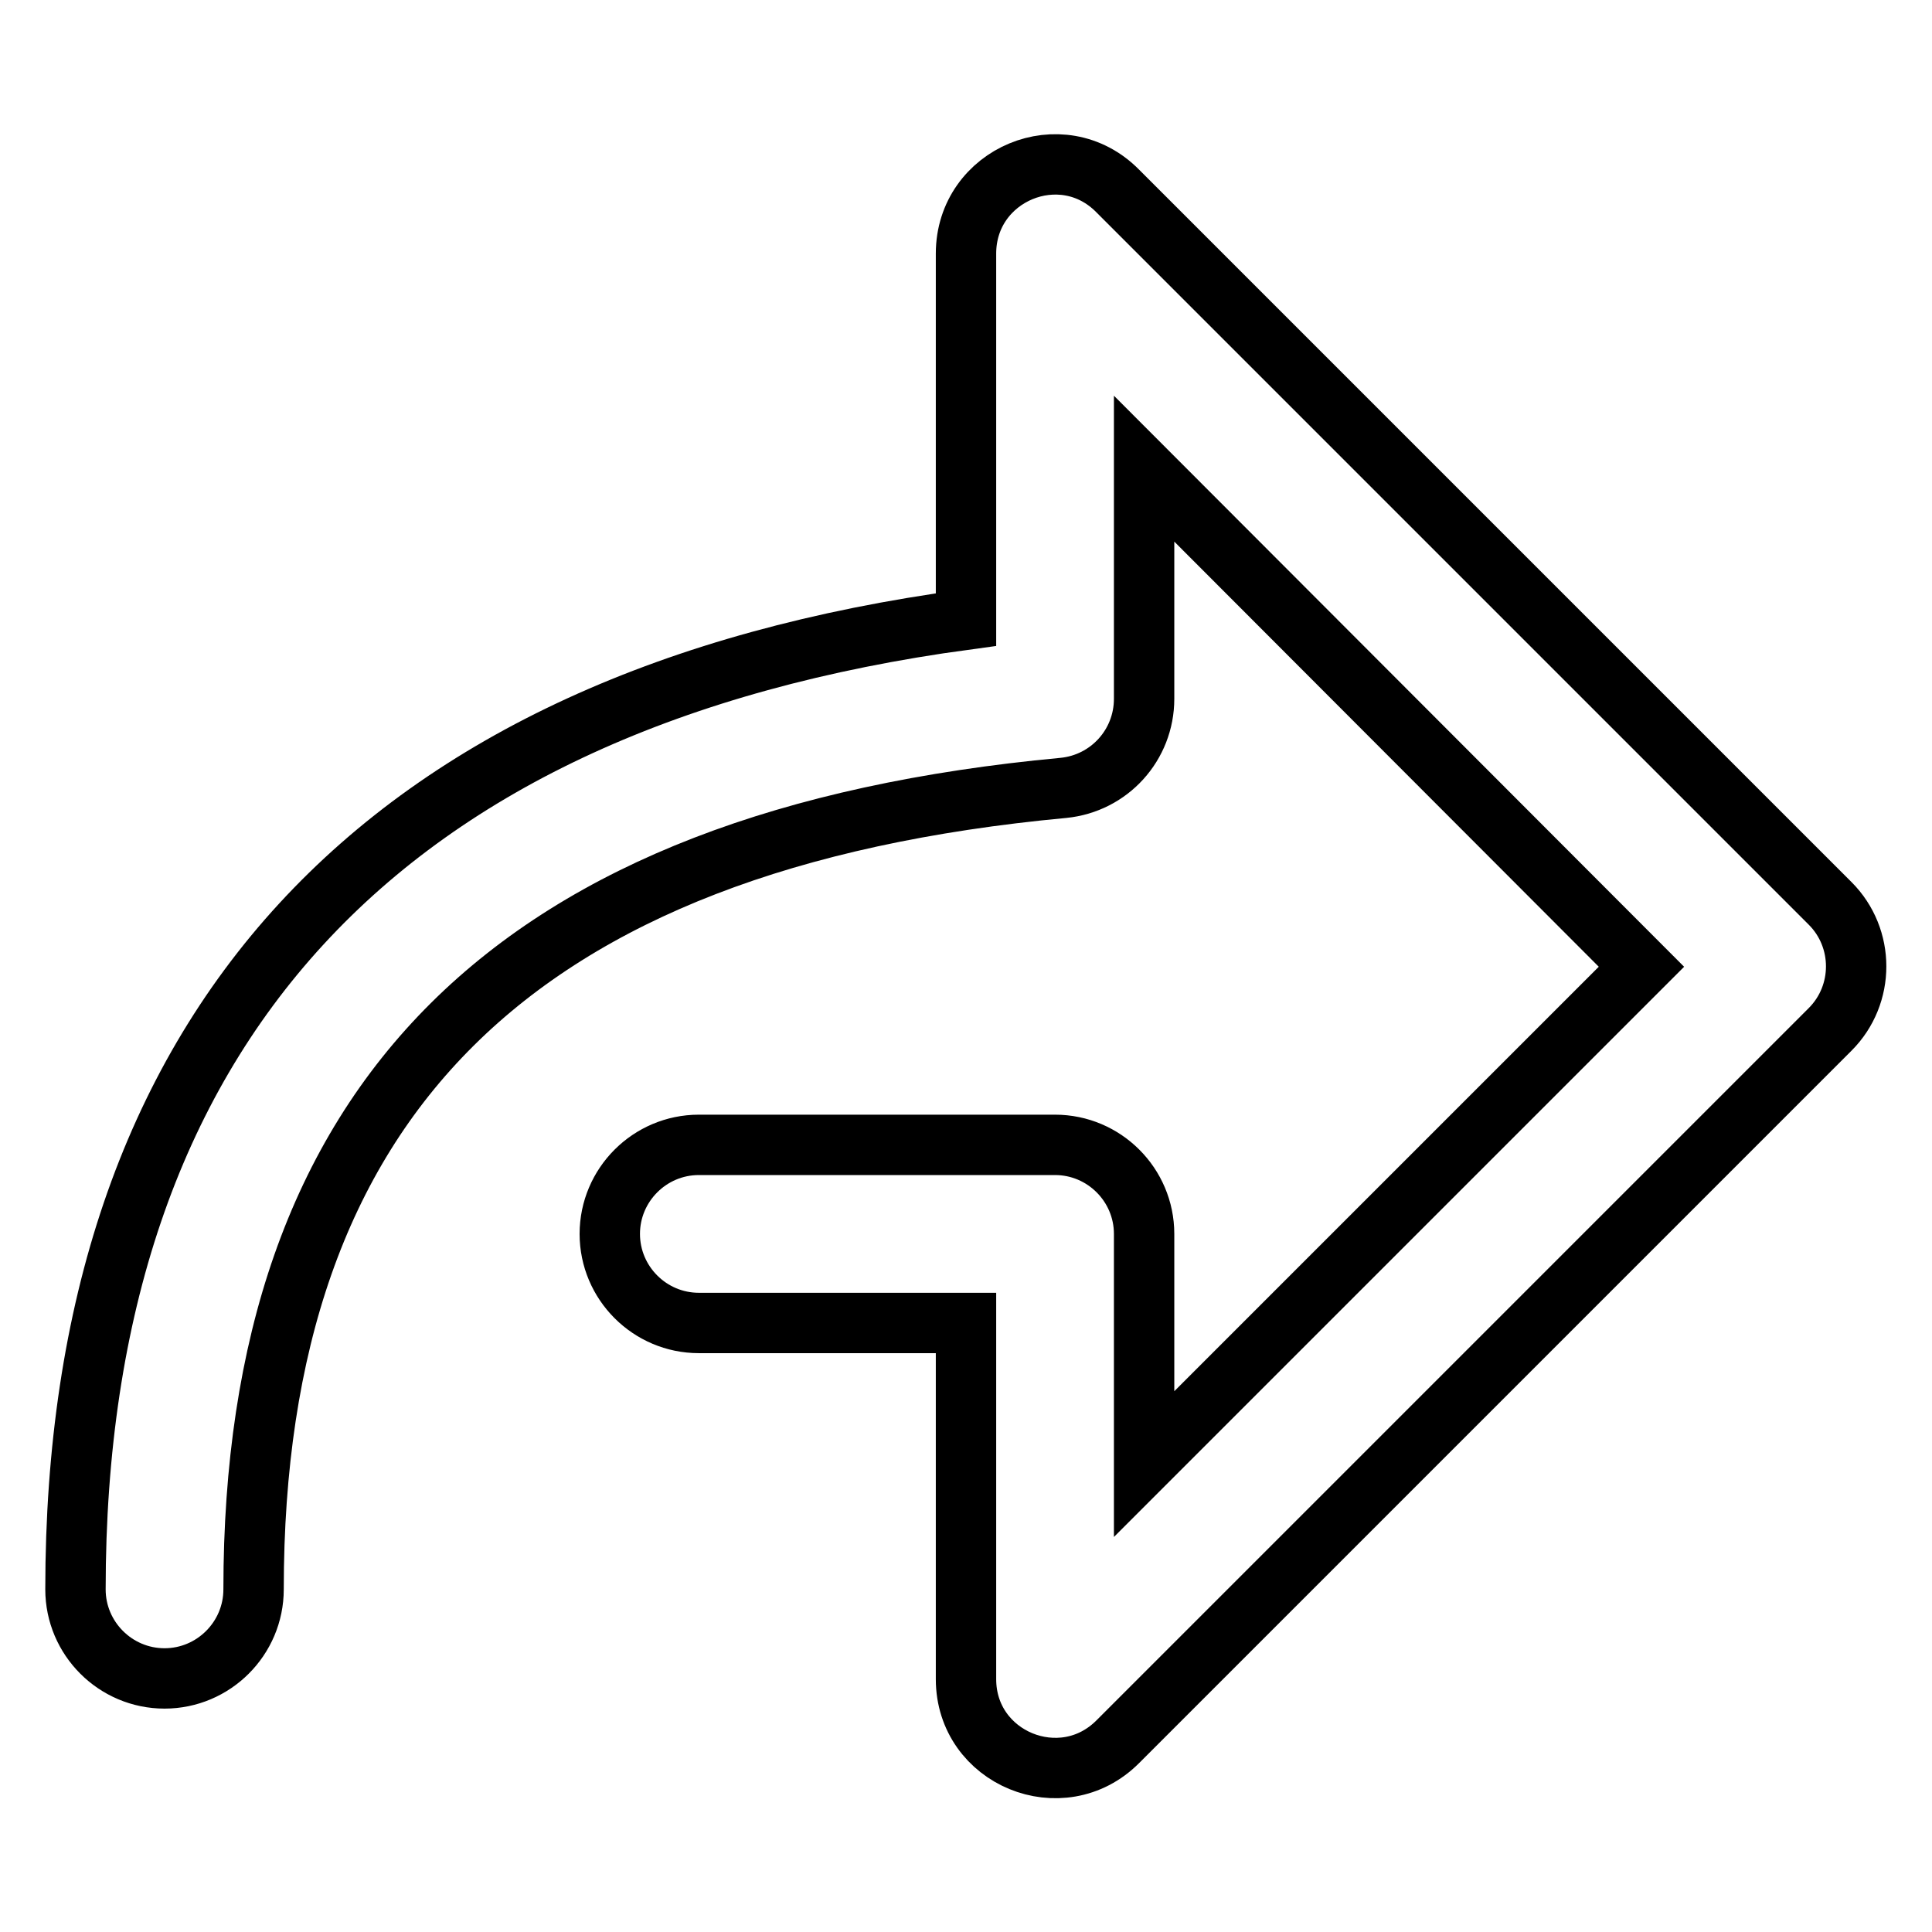 <?xml version="1.0" encoding="utf-8"?>
<!-- Svg Vector Icons : http://www.onlinewebfonts.com/icon -->
<!DOCTYPE svg PUBLIC "-//W3C//DTD SVG 1.1//EN" "http://www.w3.org/Graphics/SVG/1.1/DTD/svg11.dtd">
<svg version="1.1" xmlns="http://www.w3.org/2000/svg" xmlns:xlink="http://www.w3.org/1999/xlink" x="0px" y="0px" viewBox="0 0 256 256" enable-background="new 0 0 256 256" xml:space="preserve">
<g> <path stroke-width="8" fill-opacity="0" stroke="#000000"  d="M151.6,62.1v30.5c0,6.1-4.6,11.2-10.7,11.8c-72.8,6.8-107.3,41.3-107.3,106.2c0,6.5-5.3,11.8-11.8,11.8 c-6.5,0-11.8-5.3-11.8-11.8c0-74.3,40.5-118,118-128.5V33.6c0-10.5,12.7-15.8,20.1-8.3l94.4,94.4c4.6,4.6,4.6,12.1,0,16.7 l-94.4,94.4c-7.4,7.4-20.1,2.2-20.1-8.3v-47.2H92.6c-6.5,0-11.8-5.3-11.8-11.8c0-6.5,5.3-11.8,11.8-11.8h47.2 c6.5,0,11.8,5.3,11.8,11.8l0,0v30.5l65.9-65.9L151.6,62.1z"/></g>
</svg>